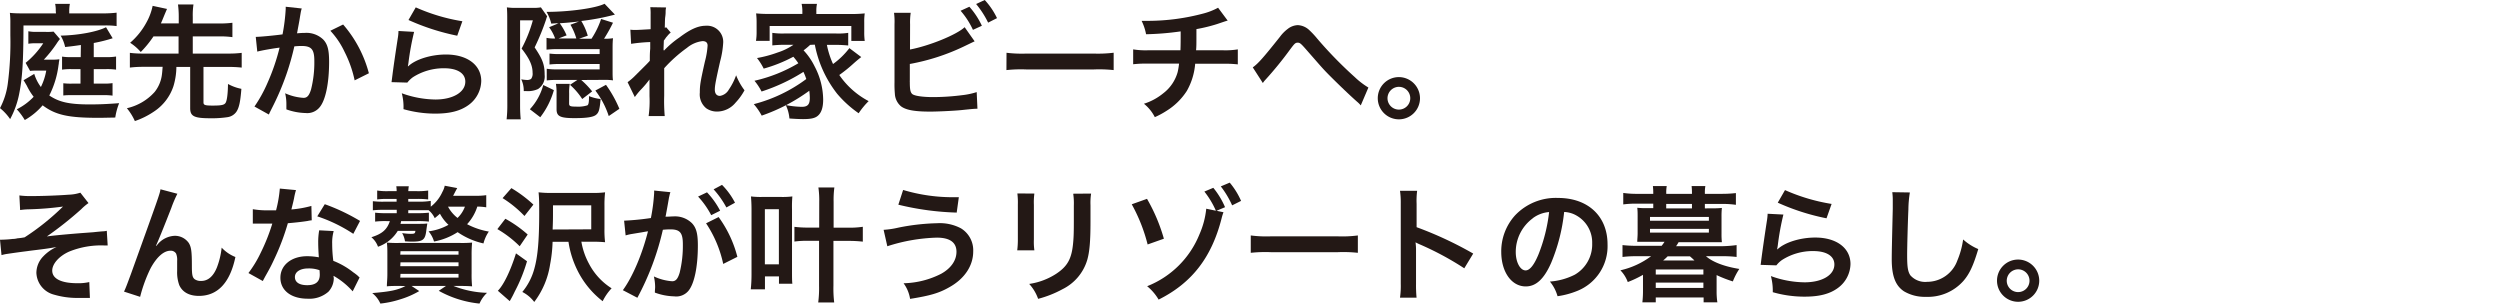 <svg xmlns="http://www.w3.org/2000/svg" viewBox="0 0 560 68"><defs><style>.a{fill:#231815;}</style></defs><path class="a" d="M12.49,2.44A6.33,6.33,0,0,0,12.35.87h3.3a8.22,8.22,0,0,0-.14,1.62V3h7.34a26.62,26.62,0,0,0,3.27-.16v3a17.07,17.07,0,0,0-2.57-.14H5.26C5.24,14,5,17.39,4.34,20.8a19.94,19.94,0,0,1-2.07,5.88A11.37,11.37,0,0,0,0,24.22a16.24,16.24,0,0,0,1.74-5.46A70.83,70.83,0,0,0,2.32,7.92V5.38a18.44,18.44,0,0,0-.11-2.5C3.3,3,4.31,3,5.54,3h7ZM7.67,16.55a9.61,9.61,0,0,0,1.49,2.94,13.63,13.63,0,0,0,1.2-3.67h-2a11.56,11.56,0,0,0-1.62.06l-1-1.8A19.19,19.19,0,0,0,9.69,9.69H8a9.58,9.58,0,0,0-1.65.11V7a8.44,8.44,0,0,0,1.87.14h1.94A11.83,11.83,0,0,0,12,7.08l1.43,1.66a10.26,10.26,0,0,0-.79,1.09,28.57,28.57,0,0,1-2.82,3.53h2a8.85,8.85,0,0,0,1.48-.09,4.14,4.14,0,0,1-.11.67s0,.28-.08.65a20.63,20.63,0,0,1-2.07,6.8c2.21,1.49,4.48,2,9.07,2,2.15,0,3.92-.08,6.58-.28a14.09,14.09,0,0,0-.87,3.22c-3,.06-3,.06-3.92.06-6.64,0-9.49-.65-12.35-2.8a15,15,0,0,1-4,3.3,13.81,13.81,0,0,0-1.79-2.41,13.53,13.53,0,0,0,3.78-2.8A13.78,13.78,0,0,1,6,19.18c-.33-.56-.53-.92-.73-1.2Zm10.45-6.47c-1.38.2-1.94.28-3.53.45a8.71,8.71,0,0,0-1-2.55c4-.08,8.18-.87,10.16-1.88l1.49,2.47A34.89,34.89,0,0,1,21,9.63V12.8h2.77A12.86,12.86,0,0,0,26,12.66V15.6a14.88,14.88,0,0,0-2.22-.12H21v3.25h2.21a12.29,12.29,0,0,0,2-.11v2.8a13.61,13.61,0,0,0-2-.11H16.18c-.86,0-1.28,0-2,.08V18.65a13.81,13.81,0,0,0,2,.08h1.85V15.48H16a13.82,13.82,0,0,0-2.1.12V12.68A12.72,12.72,0,0,0,16,12.8h2.08Z"/><path class="a" d="M34.38,8.15a23,23,0,0,1-2.85,3.5,11.12,11.12,0,0,0-2.38-2.07A16,16,0,0,0,32.82,5a12.91,12.91,0,0,0,1.37-3.69L37.41,2c-.09.2-.25.59-.53,1.24-.56,1.37-.59,1.45-.84,2h4V3.78A20.86,20.86,0,0,0,39.87,1h3.47a16,16,0,0,0-.16,2.74V5.26h5.88a22.36,22.36,0,0,0,3-.16V8.32a20.61,20.61,0,0,0-3-.17H43.18V12H51a23.43,23.43,0,0,0,3.14-.16v3.3A24.43,24.43,0,0,0,51,15H45.58v7.93c0,.61.34.72,2.08.72,1.93,0,2.54-.14,2.85-.58s.53-1.88.56-4.26a10.51,10.51,0,0,0,3,1.09c-.23,3-.54,4.31-1.15,5.18A2.93,2.93,0,0,1,51,26.24a23.58,23.58,0,0,1-3.89.25c-3.64,0-4.51-.45-4.51-2.27V15H39.51a15.28,15.28,0,0,1-.67,4.34A10.89,10.89,0,0,1,34.47,25a17.79,17.79,0,0,1-4.26,2.12,12.46,12.46,0,0,0-1.79-2.88,11.82,11.82,0,0,0,6.22-3.64,7.74,7.74,0,0,0,1.62-3.81c.06-.47.08-.64.17-1.82H32.2a24.14,24.14,0,0,0-3.11.17v-3.3A23.23,23.23,0,0,0,32.2,12H40V8.15Z"/><path class="a" d="M67.59,1.9a6.49,6.49,0,0,0-.22.87c-.06.37-.09.51-.17,1s-.08.59-.48,2.69c-.11.62-.11.67-.19,1,.81-.06,1.2-.09,1.73-.09a5.45,5.45,0,0,1,4.15,1.49c1,1.06,1.31,2.41,1.31,5,0,4.82-.81,8.66-2.15,10.2a3.57,3.57,0,0,1-3.11,1.26,13.52,13.52,0,0,1-4.31-.82c0-.56,0-1,0-1.23a10.16,10.16,0,0,0-.28-2.38A11.67,11.67,0,0,0,68,21.92c.81,0,1.26-.53,1.68-1.9a24.77,24.77,0,0,0,.73-6.38c0-2.58-.64-3.34-2.86-3.34a15.81,15.81,0,0,0-1.62.09,58.31,58.31,0,0,1-1.71,6.07,58.93,58.93,0,0,1-3.36,7.87l-.42.84c-.08.17-.08.2-.22.48L57,23.86a30.48,30.48,0,0,0,2.91-5.27,46.86,46.86,0,0,0,2.72-7.92c-1.43.17-4.09.64-5,.89l-.34-3.3c1,0,4.42-.34,6-.56A42,42,0,0,0,64,2V1.51Zm9.27,3.59a27.23,27.23,0,0,1,5.77,10.92L79.44,18a25.57,25.57,0,0,0-2.24-6.35A18.23,18.23,0,0,0,74,6.89Z"/><path class="a" d="M92.76,7.14A60.35,60.35,0,0,0,91.5,14a6.56,6.56,0,0,1-.14.81l.06.06c1.62-1.57,5.1-2.66,8.48-2.66,4.76,0,7.9,2.35,7.9,5.93a6.82,6.82,0,0,1-2.88,5.41c-1.82,1.31-4.15,1.9-7.4,1.9a26,26,0,0,1-7.14-1A12,12,0,0,0,90,20.89a22.73,22.73,0,0,0,7.54,1.4c3.94,0,6.69-1.65,6.69-4,0-1.88-1.77-3-4.73-3a12.82,12.82,0,0,0-7,2,6.54,6.54,0,0,0-1.26,1.21L87.7,18.4c.08-.51.08-.62.22-1.68.22-1.74.67-4.85,1.18-8.15a10.57,10.57,0,0,0,.16-1.63Zm.37-5.49a41.82,41.82,0,0,0,10.44,3.11L102.42,8A51.09,51.09,0,0,1,91.5,4.48Z"/><path class="a" d="M113.62,4.31c0-.89,0-1.76-.08-2.66a12.69,12.69,0,0,0,2.1.11h3.58a9.53,9.53,0,0,0,1.94-.11l1.4,2a5.23,5.23,0,0,0-.23.7,51.58,51.58,0,0,1-2.57,6.27c1.79,2.66,2.24,3.87,2.24,6.14a3.37,3.37,0,0,1-1.49,3.19,5.44,5.44,0,0,1-2.69.45,3.71,3.71,0,0,1-.5,0,5.88,5.88,0,0,0-.56-2.63,9,9,0,0,0,1.2.14,1.61,1.61,0,0,0,1-.23,1.94,1.94,0,0,0,.34-1.37c0-1.65-.7-3.19-2.46-5.43a30.45,30.45,0,0,0,2.52-6.33h-2.86v19.1c0,1.2.06,2.24.14,3.08h-3.16a28.88,28.88,0,0,0,.16-3.45Zm5.07,20.16a12.81,12.81,0,0,0,3-5.43l2.38,1.15a17.91,17.91,0,0,1-3.05,6.07Zm11.51-6.55a18.56,18.56,0,0,1,2.44,2.55l-2.22,1.71A15.24,15.24,0,0,0,127.68,19l1.65-1.09h-4.67a16,16,0,0,0-2.19.11V15.4a12.49,12.49,0,0,0,2.19.14h9.66v-1.2h-8.77a18.32,18.32,0,0,0-2.46.11V12a16.11,16.11,0,0,0,2.38.11h8.85V11h-9.61c-.73,0-1.65.06-2.29.12V8.48a7.85,7.85,0,0,0,1.93.14A9.94,9.94,0,0,0,123,6.1l2.13-.89a1.94,1.94,0,0,1-.45,0l-1.2.08a9.19,9.19,0,0,0-1.06-2.63c5.15,0,11.11-.84,13-1.82l2.32,2.43a51.67,51.67,0,0,1-7.53,1.43A13.82,13.82,0,0,1,131.66,8l-1.94.67h2.78a18.92,18.92,0,0,0,2.15-4.42l2.66.84a34.89,34.89,0,0,1-2,3.58,10.53,10.53,0,0,0,2-.11c-.06.59-.09,1.32-.09,2V16c0,.68,0,1.4.09,2a12.8,12.8,0,0,0-2-.11Zm-2.72,5.29c0,.56.28.67,1.54.67a7,7,0,0,0,2.55-.28c.28-.19.37-.67.37-2.07a9.8,9.8,0,0,0,2.6.65c-.22,2.4-.39,3-1,3.52s-2.07.76-4.79.76c-3.27,0-4.08-.39-4.08-2V21a12.32,12.32,0,0,0-.14-2.21h3.1a10.74,10.74,0,0,0-.14,2.18ZM129.7,4.82c-2.13.22-2.69.28-4.32.39a13.67,13.67,0,0,1,1.54,2.71l-1.82.7h4a14.08,14.08,0,0,0-1.32-3.08ZM136.36,26a19.24,19.24,0,0,0-3-5.72L135.74,19a26.89,26.89,0,0,1,3,5.37Z"/><path class="a" d="M148.76,11.31a21,21,0,0,1,3.42-2.91c2.44-1.85,4.2-2.63,5.91-2.63A3.61,3.61,0,0,1,162,9.49a20.32,20.32,0,0,1-.7,4.29c-.95,4.22-1.18,5.4-1.18,6.3s.42,1.4,1.15,1.4a2.8,2.8,0,0,0,2-1.43,13.71,13.71,0,0,0,1.62-3.19,14,14,0,0,0,1.88,3.36,13,13,0,0,1-2,2.77,5.41,5.41,0,0,1-4.14,2,4.19,4.19,0,0,1-2.41-.72,4,4,0,0,1-1.46-3.53c0-1.63.11-2.38,1.15-7a17.73,17.73,0,0,0,.59-3.53c0-.67-.39-1-1.15-1a6.68,6.68,0,0,0-3.47,1.51,31.69,31.69,0,0,0-5.1,4.56c0,1.26,0,2.05,0,2.83,0,.22,0,.22,0,3.33A38.68,38.68,0,0,0,148.9,26h-3.61a24.4,24.4,0,0,0,.2-4.45c0-3,0-3,0-3.75l0,0a22.2,22.2,0,0,1-2,2.35,15.57,15.57,0,0,0-1.29,1.59l-1.62-3.33a13.46,13.46,0,0,0,1.82-1.59c2.63-2.61,2.63-2.61,3.16-3.2,0-1.34,0-1.65.09-2.74,0-.64,0-.7,0-1.46a36.29,36.29,0,0,0-4.28.4l-.17-3.17a8.19,8.19,0,0,0,1.15.06c.53,0,2.07-.09,3.39-.17,0-.42,0-.42,0-1.06s0-1.66,0-2.3a9.81,9.81,0,0,0-.08-1.57l3.55.06a4.14,4.14,0,0,0-.11,1c0,.14,0,.51-.08,1.07s-.06.78-.11,2.49c0,0,.14-.06.33-.11l1,1.17a5.07,5.07,0,0,0-.81.84,2.7,2.7,0,0,0-.4.51c-.11.17-.16.22-.33.45l-.06,1.65a4.93,4.93,0,0,0,0,.5Z"/><path class="a" d="M181.47,10.05A16.2,16.2,0,0,1,180,11.28a14.51,14.51,0,0,1,2.46,3.56,16.27,16.27,0,0,1,1.93,7.45c0,1.85-.42,3.05-1.29,3.72-.61.48-1.54.67-3.19.67-.75,0-1.9-.05-3.08-.14a8.64,8.64,0,0,0-.81-3,20.94,20.94,0,0,0,3.56.39c1.34,0,1.82-.53,1.82-2a13.83,13.83,0,0,0-.12-1.6,40.49,40.49,0,0,1-10.66,5.57,13.44,13.44,0,0,0-1.77-2.57,33.86,33.86,0,0,0,11.76-5.63c-.22-.65-.36-1-.64-1.6a41.08,41.08,0,0,1-9.38,4.4A12.9,12.9,0,0,0,169,18.09a33.7,33.7,0,0,0,9.83-3.92,14.83,14.83,0,0,0-1.12-1.46,32.2,32.2,0,0,1-6.64,2.66A13.59,13.59,0,0,0,169.57,13a26.77,26.77,0,0,0,4.59-1.23,13.57,13.57,0,0,0,3.58-1.74h-2c-1,0-1.87.06-2.74.14V7.36a15.65,15.65,0,0,0,2.74.14h11.48A14.64,14.64,0,0,0,190,7.36v2.83c-.9-.08-1.74-.14-2.78-.14h-2a19.54,19.54,0,0,0,1.38,4.29,17.41,17.41,0,0,0,3.66-3.56l2.66,2c-.64.51-.86.68-1.59,1.32A33.15,33.15,0,0,1,188,16.8a18.26,18.26,0,0,0,6.58,5.85,16.78,16.78,0,0,0-2.24,2.72A24.68,24.68,0,0,1,187.52,21a25.61,25.61,0,0,1-5-11Zm-1.74-7.5a7.41,7.41,0,0,0-.17-1.68H183a7.69,7.69,0,0,0-.14,1.65v.62h7.76A29.2,29.2,0,0,0,193.7,3a13.14,13.14,0,0,0-.11,2V7.17a14.31,14.31,0,0,0,.11,2h-3V5.82H172.4V9.16h-3.06a12.28,12.28,0,0,0,.14-2V5a17.68,17.68,0,0,0-.11-2,28.2,28.2,0,0,0,3.08.12h7.28Z"/><path class="a" d="M203.84,11.09c4.23-.79,10.42-3.28,12.24-5l2.24,3.17c-.2.08-1,.47-2.52,1.2a47.69,47.69,0,0,1-12,3.87V18a1.76,1.76,0,0,0,0,.37c0,1.62.11,2.26.51,2.66s2.07.72,4.78.72a52.71,52.71,0,0,0,6.5-.44,16.26,16.26,0,0,0,3.19-.68l.17,3.73c-.59,0-.73,0-3.7.31-1.65.16-5.18.33-6.88.33-3.53,0-5.46-.36-6.56-1.2A3.91,3.91,0,0,1,200.45,21a22.84,22.84,0,0,1-.08-2.57l0-13a15,15,0,0,0-.11-2.57H204a14.32,14.32,0,0,0-.14,2.6Zm13.3-9.58a17.67,17.67,0,0,1,2.8,4.26l-2,.92a17.52,17.52,0,0,0-2.77-4.28Zm4.2,3.56A20.52,20.52,0,0,0,218.65.9l1.93-.9a16.35,16.35,0,0,1,2.75,4.06Z"/><path class="a" d="M225.46,11.82A28.62,28.62,0,0,0,230,12h14.93a28.62,28.62,0,0,0,4.53-.19v3.89a30.72,30.72,0,0,0-4.56-.14H230a30.64,30.64,0,0,0-4.56.14Z"/><path class="a" d="M275,4.62c-.34.08-.34.08-2.35.76A35.76,35.76,0,0,1,268,6.52c0,3.78,0,3.78-.08,4.74h5.93a17.16,17.16,0,0,0,3.42-.2v3.36a26,26,0,0,0-3.36-.14h-6.19a14.69,14.69,0,0,1-1.88,6.1,14.42,14.42,0,0,1-4.56,4.46,18.17,18.17,0,0,1-2.6,1.4,9.14,9.14,0,0,0-2.44-3,13,13,0,0,0,4.34-2.35,9,9,0,0,0,3.22-4.76,16.43,16.43,0,0,0,.31-1.88h-6.92a26,26,0,0,0-3.36.14V11.06a17.16,17.16,0,0,0,3.42.2h7.17c.05-1.18.05-2.27.05-4.23a63.21,63.21,0,0,1-7.75.64,11.54,11.54,0,0,0-1-3c.87,0,1.32,0,1.74,0a48.29,48.29,0,0,0,12-1.62,14.58,14.58,0,0,0,3.39-1.32Z"/><path class="a" d="M280.62,15.09c1.2-.84,2.4-2.21,6.1-6.86a8.44,8.44,0,0,1,1.74-1.76,3.84,3.84,0,0,1,2.24-.84,4,4,0,0,1,2.52,1.06,19.44,19.44,0,0,1,1.87,2,91,91,0,0,0,8.37,8.57,17.65,17.65,0,0,0,3.06,2.35l-1.71,4a6.16,6.16,0,0,0-.81-.81c-1.46-1.29-3.67-3.39-5.72-5.43s-2.18-2.27-5.18-5.68c-1.73-2-1.9-2.13-2.43-2.13s-.73.25-1.68,1.51a79.9,79.9,0,0,1-5.52,6.78,4.83,4.83,0,0,0-.59.75Z"/><path class="a" d="M318.08,22a4.73,4.73,0,1,1-4.73-4.73A4.75,4.75,0,0,1,318.08,22Zm-7.28,0a2.55,2.55,0,1,0,2.55-2.55A2.57,2.57,0,0,0,310.8,22Z"/><path class="a" d="M4.34,43.78a19.23,19.23,0,0,0,2.74.14c2.52,0,6.14-.14,8.32-.31A9.35,9.35,0,0,0,18,43.16l1.82,2.33a11.47,11.47,0,0,0-1.62,1.37,79.54,79.54,0,0,1-7.7,6.1c1.4-.19,3.41-.39,6.8-.67,1.77-.14,3.05-.22,3.7-.28,1-.11,1.73-.17,2-.19a4.36,4.36,0,0,0,.92-.12l.2,3.28H23.3a19,19,0,0,0-7.79,1.37c-2.27,1-3.81,2.75-3.81,4.26,0,1.82,2,2.83,5.63,2.83A10.61,10.61,0,0,0,20,63.18l.14,3.56c-.31,0-.64,0-1,0-.2,0-.65,0-1.43,0H17.3A18.45,18.45,0,0,1,12.1,66a5.25,5.25,0,0,1-3.95-4.9,5.34,5.34,0,0,1,1.51-3.64,9.42,9.42,0,0,1,3-2.13c-1.21.22-2.1.36-3.45.53s-2.29.28-3.08.39c-1.12.14-2.63.34-4.51.62a8.81,8.81,0,0,0-1.28.28L0,53.69a2.9,2.9,0,0,0,.45,0,23.9,23.9,0,0,0,2.41-.17c.14,0,.5,0,1.06-.14a14,14,0,0,0,1.6-.22,54.18,54.18,0,0,0,8.59-6.89,69.59,69.59,0,0,1-7.81.62,14.87,14.87,0,0,0-1.79.16Z"/><path class="a" d="M35,55.09l.53-.61a5.27,5.27,0,0,1,3.62-1.66,3.79,3.79,0,0,1,3.13,1.6c.56.9.7,1.9.7,5.12,0,2,.11,2.58.62,3a2.36,2.36,0,0,0,1.48.39c1.49,0,2.69-1,3.5-3a17.32,17.32,0,0,0,1.07-4.46,8.48,8.48,0,0,0,3.08,2.1c-1.21,5.8-4,8.71-8.18,8.71-2.16,0-3.7-.84-4.4-2.43a8.32,8.32,0,0,1-.47-3.11v-.28c0-1,0-1.68,0-2a3.74,3.74,0,0,0-.23-1.65,1.37,1.37,0,0,0-1.26-.65c-1.51,0-3.08,1.4-4.45,3.92a32.12,32.12,0,0,0-2.35,6.41l-3.61-1.17c.39-.81.64-1.49,1.54-3.92,6.44-17.89,6.44-17.89,6.63-19l3.78,1a27.49,27.49,0,0,0-1.37,3.22c-1.6,4.09-2.83,7.14-3.44,8.46Z"/><path class="a" d="M66.3,42.58a16.1,16.1,0,0,0-.44,1.87c-.14.67-.28,1.23-.59,2.47a23.94,23.94,0,0,0,4.48-.79l.08,3.22a5.82,5.82,0,0,0-.89.14c-1,.17-2.72.37-4.46.51a53.53,53.53,0,0,1-3.08,8.12c-.64,1.37-.89,1.87-2,3.83-.36.67-.36.67-.53,1l-3.22-1.79a25.51,25.51,0,0,0,2.72-4.48A42.92,42.92,0,0,0,61,50.08l-1.76,0c-.37,0-.54,0-1.12,0l-1.49,0V46.86a19.15,19.15,0,0,0,3.78.25c.34,0,.81,0,1.43,0a28.36,28.36,0,0,0,.84-4.87ZM79,65.26a16.93,16.93,0,0,0-4.29-3.48c0,.26.06.45.06.56a4.51,4.51,0,0,1-1.2,3,6.46,6.46,0,0,1-4.65,1.57c-3.7,0-6.11-1.85-6.11-4.7s2.5-4.82,6-4.82a14.5,14.5,0,0,1,2.61.25c-.09-1.29-.14-2.38-.14-3.22a14.78,14.78,0,0,1,.22-2.83l3.25.17a9.35,9.35,0,0,0-.34,2.83,30.9,30.9,0,0,0,.25,3.84A17.27,17.27,0,0,1,79.13,61a9.71,9.71,0,0,1,1,.76,4.74,4.74,0,0,0,.42.39Zm-9.94-5.13c-1.82,0-3,.76-3,1.93s1,1.82,2.75,1.82c1.9,0,2.82-.78,2.82-2.35,0-.28-.05-1-.05-1A7,7,0,0,0,69.05,60.13Zm10.08-7.75a34,34,0,0,0-8.07-3.92l1.68-2.72a44.12,44.12,0,0,1,7.9,3.75Z"/><path class="a" d="M108.92,46.44a14.14,14.14,0,0,0-2-.17,10.48,10.48,0,0,1-2.29,3.95,16.35,16.35,0,0,0,4.87,1.65,8.06,8.06,0,0,0-1.2,2.66A16.53,16.53,0,0,1,102.51,52a14.56,14.56,0,0,1-5.29,2.1A6.15,6.15,0,0,0,96,51.82a12.31,12.31,0,0,0,4.46-1.46,9.31,9.31,0,0,1-1.91-2.49c-.39.36-.59.53-1.17,1A5,5,0,0,0,96,47.08c-.65,0-1.21,0-2,0H91.45v.67h1.79a22.93,22.93,0,0,0,2.83-.11v2a21.54,21.54,0,0,0-2.8-.11H89.85a4,4,0,0,1-.14.61h4c.78,0,1.37,0,2-.08,0,.14-.09.61-.2,1.43-.25,2.24-.73,2.63-3.19,2.63-.42,0-.65,0-1.6-.06a5.3,5.3,0,0,0-.64-1.85,12.9,12.9,0,0,0,1.9.17c.9,0,1-.08,1.07-.67H89.1a8.35,8.35,0,0,1-4.43,3.56,4.87,4.87,0,0,0-1.48-2.13c2.43-.76,3.5-1.71,4.14-3.61h-.7a18.41,18.41,0,0,0-2.6.11v-2a19.69,19.69,0,0,0,2.66.11h2.18V47h-3a19.48,19.48,0,0,0-2.35.11V45.07a19.5,19.5,0,0,0,2.44.11h2.88v-.62h-2a15.28,15.28,0,0,0-2.35.12v-2a14,14,0,0,0,2.43.14h1.93a6.91,6.91,0,0,0-.08-1.09h2.8a8.22,8.22,0,0,0-.11,1.09h1.87a16.1,16.1,0,0,0,2.58-.14v2a18.16,18.16,0,0,0-2.58-.12H91.45v.62h2.46A16.18,16.18,0,0,0,96.49,45V46.3a8.7,8.7,0,0,0,2.6-3.3,4.78,4.78,0,0,0,.53-1.4l2.8.53c-.11.19-.33.59-.92,1.73h4.76a17.12,17.12,0,0,0,2.66-.14ZM89.66,64.05c-1.46,0-2.16,0-3,.09,0-.73.11-1.57.11-2.75V57.11c0-1.12,0-1.79-.11-2.77a25.22,25.22,0,0,0,2.85.08h13.39a26,26,0,0,0,2.85-.08,28.53,28.53,0,0,0-.11,2.88v4a25.94,25.94,0,0,0,.11,2.92c-.81-.06-1.51-.09-3-.09h-1.18a22,22,0,0,0,7.53,1.54A7.17,7.17,0,0,0,107.41,68a23.58,23.58,0,0,1-9.13-2.86l1.62-1.09H92.18l1.73,1.15a19.12,19.12,0,0,1-4.25,1.85A21.79,21.79,0,0,1,85.2,68a6.13,6.13,0,0,0-1.82-2.35c4.06-.34,5.58-.64,7.45-1.57Zm0-7h13.05v-.78H89.71Zm0,2.58h13.05v-.87H89.71Zm0,2.55h13.05v-.84H89.71Zm10.7-15.88a7.86,7.86,0,0,0,2.13,2.52,6.74,6.74,0,0,0,1.65-2.52Z"/><path class="a" d="M113.2,49a27.08,27.08,0,0,1,5,3.53l-1.79,2.63a24.28,24.28,0,0,0-5-3.84Zm4.85,9.52a35.76,35.76,0,0,1-2.75,6.8,23.27,23.27,0,0,1-1.12,2.13l-2.66-2.32c1.32-1.32,2.86-4.54,4.06-8.38Zm-3.5-16.38a28.65,28.65,0,0,1,4.93,3.69l-2,2.55a24.92,24.92,0,0,0-4.9-4Zm15.68,12a15.72,15.72,0,0,0,1.71,4.95A14.36,14.36,0,0,0,137,64.58,11.54,11.54,0,0,0,135,67.47a19.85,19.85,0,0,1-5.66-6.92,21.36,21.36,0,0,1-2-6.38h-3.56a31.61,31.61,0,0,1-.56,5.07,18.48,18.48,0,0,1-3.55,8.4A7.72,7.72,0,0,0,117,65.4a13.74,13.74,0,0,0,2.69-5.21c.78-2.77,1.09-6.39,1.09-12.52,0-2,0-3.19-.14-4.59a25,25,0,0,0,3.19.14h8.71a21.77,21.77,0,0,0,3-.14,25,25,0,0,0-.14,3v5.18a22.16,22.16,0,0,0,.14,3,26.7,26.7,0,0,0-2.8-.11Zm2.21-2.77V46h-8.57v1.49c0,1.31,0,1.87-.08,3.92Z"/><path class="a" d="M149.86,44.23c-.14.81-.34,2-.62,3.47a7.22,7.22,0,0,1-.17.84c.84,0,1.23-.06,1.74-.06A5.41,5.41,0,0,1,155,50c1,1.06,1.32,2.41,1.32,5,0,4.82-.81,8.66-2.16,10.2A3.55,3.55,0,0,1,151,66.38a13.18,13.18,0,0,1-4.31-.84c0-.54.06-1,.06-1.24a10.85,10.85,0,0,0-.28-2.38A11.55,11.55,0,0,0,150.56,63c.81,0,1.26-.53,1.68-1.9a25.27,25.27,0,0,0,.72-6.38c0-2.58-.64-3.34-2.8-3.34a16.79,16.79,0,0,0-1.68.09,60,60,0,0,1-5.71,15.23L139.52,65c2.16-2.94,4.32-8,5.63-13.19-.42.06-.42.06-1.31.22l-2.55.42c-.45.09-.76.17-1.15.28l-.34-3.3a58.42,58.42,0,0,0,6-.59,39.85,39.85,0,0,0,.73-5.65v-.51l3.64.37a5.94,5.94,0,0,0-.23.86Zm8.51-1.15a18.17,18.17,0,0,1,2.94,4.12l-2,1a19,19,0,0,0-2.94-4.17Zm2.6,5.54a26.07,26.07,0,0,1,4.2,8.91L162,59.12a26.24,26.24,0,0,0-3.84-9.1Zm1.74-2.15a20.61,20.61,0,0,0-2.86-4.06l1.88-1a16.21,16.21,0,0,1,2.91,4Z"/><path class="a" d="M168.17,64.81a30.51,30.51,0,0,0,.17-3.39V46.89c0-1.18-.06-2.07-.12-2.89a17.81,17.81,0,0,0,2.41.12h4.43a18,18,0,0,0,2.43-.12,26.54,26.54,0,0,0-.08,2.89V60.61c0,1.2,0,2.38.08,2.94h-3V61.92h-3.14v2.89Zm3.16-5.6h3.14V46.86h-3.14Zm12.18-14a20.26,20.26,0,0,0-.19-3.22h3.58a20.62,20.62,0,0,0-.17,3.22V51H190a20,20,0,0,0,3.27-.2v3.33a27.28,27.28,0,0,0-3.27-.17h-3.31V64a26.21,26.21,0,0,0,.17,3.75h-3.58a24.64,24.64,0,0,0,.19-3.72V53.94H181a20,20,0,0,0-3.05.17v-3.3a24.32,24.32,0,0,0,3,.17h2.55Z"/><path class="a" d="M197.93,51.48a19.32,19.32,0,0,0,3.25-.48,48.83,48.83,0,0,1,8.79-1,10.11,10.11,0,0,1,5.29,1.15A5.76,5.76,0,0,1,218,56.32c0,3.2-1.93,6.11-5.32,8-2.3,1.32-4.26,1.9-8.82,2.63a8,8,0,0,0-1.46-3.5,19.44,19.44,0,0,0,8.43-2.13c2.21-1.23,3.42-3,3.42-4.92,0-2.1-1.49-3.17-4.4-3.17a39.3,39.3,0,0,0-11.09,1.93Zm4.37-8.93A38.59,38.59,0,0,0,214,44.17h.78l-.48,3.45a62.1,62.1,0,0,1-13.07-1.77Z"/><path class="a" d="M231.7,43.36a14.49,14.49,0,0,0-.11,2.52v7.73a13.71,13.71,0,0,0,.11,2.46h-3.84a19,19,0,0,0,.14-2.52v-7.7a16.88,16.88,0,0,0-.11-2.52Zm12.71,0a13.44,13.44,0,0,0-.14,2.6v3.78c0,4.37-.22,6.72-.73,8.49A10.7,10.7,0,0,1,238,64.78a24.08,24.08,0,0,1-5.46,2.16,9.76,9.76,0,0,0-2-3.34,15.11,15.11,0,0,0,6-2.24c2.63-1.73,3.55-3.44,3.86-7.14.11-1.2.14-2.43.14-4.67v-3.5a14.9,14.9,0,0,0-.14-2.66Z"/><path class="a" d="M256.93,44.54a39.12,39.12,0,0,1,3.78,8.93l-3.64,1.29a37.45,37.45,0,0,0-3.56-9Zm17.13,3a11.37,11.37,0,0,0-.42,1.37c-2.24,8.77-6.66,14.48-14.11,18.2a11.19,11.19,0,0,0-2.57-3,20.89,20.89,0,0,0,11.73-11.65,18.83,18.83,0,0,0,1.51-5.71l2.16.45a19.64,19.64,0,0,0-2.58-4.29l2-.84a17.8,17.8,0,0,1,2.63,4.34l-1.91.81ZM276,46a20.88,20.88,0,0,0-2.54-4.25l2-.84A16.68,16.68,0,0,1,278,45Z"/><path class="a" d="M280.17,52.74a27,27,0,0,0,4.53.2h14.93a27,27,0,0,0,4.53-.2v3.89a30.64,30.64,0,0,0-4.56-.14H284.73a30.72,30.72,0,0,0-4.56.14Z"/><path class="a" d="M313.6,66.68a18.73,18.73,0,0,0,.17-3.13V45.6a18.3,18.3,0,0,0-.17-2.86h3.84a17.57,17.57,0,0,0-.12,2.94v5.21A82.74,82.74,0,0,1,330,56.8l-2,3.3a66.63,66.63,0,0,0-9.92-5.34,10.29,10.29,0,0,1-1-.48,13.45,13.45,0,0,1,.11,1.9v7.4a28.6,28.6,0,0,0,.12,3.1Z"/><path class="a" d="M347.45,58.9c-1.59,3.61-3.39,5.26-5.68,5.26-3.19,0-5.49-3.24-5.49-7.75a12,12,0,0,1,3.08-8.15A12.56,12.56,0,0,1,349,44.34c6.72,0,11.09,4.09,11.09,10.39a10.78,10.78,0,0,1-6.8,10.44,18.6,18.6,0,0,1-4.4,1.18,8.94,8.94,0,0,0-1.71-3.28,14.63,14.63,0,0,0,5.57-1.54,7.83,7.83,0,0,0,3.9-7,6.93,6.93,0,0,0-3.45-6.21,6,6,0,0,0-2.83-.84A40.43,40.43,0,0,1,347.45,58.9Zm-4.11-10a9.35,9.35,0,0,0-3.81,7.56c0,2.29,1,4.11,2.21,4.11.92,0,1.88-1.17,2.88-3.58A36.8,36.8,0,0,0,347,47.5,7,7,0,0,0,343.34,48.88Z"/><path class="a" d="M383.49,46.66a18.39,18.39,0,0,0,2.21-.08,19.24,19.24,0,0,0-.08,2v3.78a17.54,17.54,0,0,0,.08,1.9c-.7,0-1.4,0-2.24,0H376a8.83,8.83,0,0,1-.56.89h10.31A27.9,27.9,0,0,0,389,54.9v2.66a24.83,24.83,0,0,0-3.22-.17h-3.64c1.48,1.31,4.14,2.32,7.47,2.85a14.42,14.42,0,0,0-1.45,2.8,28.26,28.26,0,0,1-3.64-1.42v3.64a15.93,15.93,0,0,0,.17,2.46h-3.08V66.63H370.89v1.09h-3a21.85,21.85,0,0,0,.14-2.46v-3.7a23.7,23.7,0,0,1-3.41,1.62,7.35,7.35,0,0,0-1.65-2.63,18.29,18.29,0,0,0,6.88-3.16h-3.16a25.53,25.53,0,0,0-3.25.17V54.9a28.46,28.46,0,0,0,3.25.16h5.52a9.87,9.87,0,0,0,.64-.89h-3.89c-.84,0-1.51,0-2.21,0,0-.61.08-1.17.08-1.9V48.54c0-.73,0-1.32-.08-2a17.64,17.64,0,0,0,2.21.08h1.37v-1h-3.64a21,21,0,0,0-3.08.17V43.22a21,21,0,0,0,3.16.2h3.56v-.2a13.41,13.41,0,0,0-.08-1.54h3.1a8,8,0,0,0-.11,1.54v.2H379v-.2a13.41,13.41,0,0,0-.08-1.54H382a8.25,8.25,0,0,0-.11,1.54v.2h3.78a26.94,26.94,0,0,0,3.17-.17v2.63a20.32,20.32,0,0,0-3.06-.2h-3.89v1ZM369.6,49.44h13.19V48.6H369.6Zm0,2.66h13.19v-.84H369.6Zm1.29,9.4h10.67V60.36H370.89Zm0,3h10.67v-1.2H370.89Zm2.66-7.08c-.31.31-.53.53-1,.92h7c-.31-.31-.48-.47-1-.92ZM379,45.68h-5.77v1H379Z"/><path class="a" d="M399.48,48.06A58.61,58.61,0,0,0,398.22,55c-.06.39-.06.39-.14.81l.05.06c1.63-1.57,5.1-2.66,8.49-2.66,4.76,0,7.89,2.35,7.89,5.94a6.82,6.82,0,0,1-2.88,5.4c-1.82,1.32-4.15,1.9-7.39,1.9a25.5,25.5,0,0,1-7.14-1,12.74,12.74,0,0,0-.42-3.61,22.63,22.63,0,0,0,7.53,1.4c4,0,6.69-1.65,6.69-4,0-1.88-1.76-3-4.73-3a12.71,12.71,0,0,0-7,2,5.69,5.69,0,0,0-1.26,1.2l-3.53-.11c.08-.5.08-.62.22-1.68.23-1.74.67-4.84,1.18-8.15a12.07,12.07,0,0,0,.17-1.62Zm.36-5.48a41.84,41.84,0,0,0,10.44,3.1l-1.14,3.22a50.17,50.17,0,0,1-10.92-3.5Z"/><path class="a" d="M427.81,43.11a25.22,25.22,0,0,0-.33,3.78c-.12,2.6-.28,8.29-.28,10.27,0,2.66.16,3.67.72,4.51a4.44,4.44,0,0,0,3.76,1.46,7.2,7.2,0,0,0,6.77-4.79,18.72,18.72,0,0,0,1.29-4.7,12,12,0,0,0,3.39,2.15c-1.12,3.78-2,5.6-3.33,7.14a10.63,10.63,0,0,1-8.4,3.56,9.13,9.13,0,0,1-4.9-1.23c-1.94-1.29-2.75-3.45-2.75-7.2,0-1.46.06-4.26.23-11.28,0-.84,0-1.43,0-1.82a13.09,13.09,0,0,0-.11-1.91Z"/><path class="a" d="M456.79,62.88a4.73,4.73,0,1,1-4.73-4.74A4.75,4.75,0,0,1,456.79,62.88Zm-7.28,0a2.55,2.55,0,1,0,2.55-2.55A2.57,2.57,0,0,0,449.51,62.88Z"/></svg>